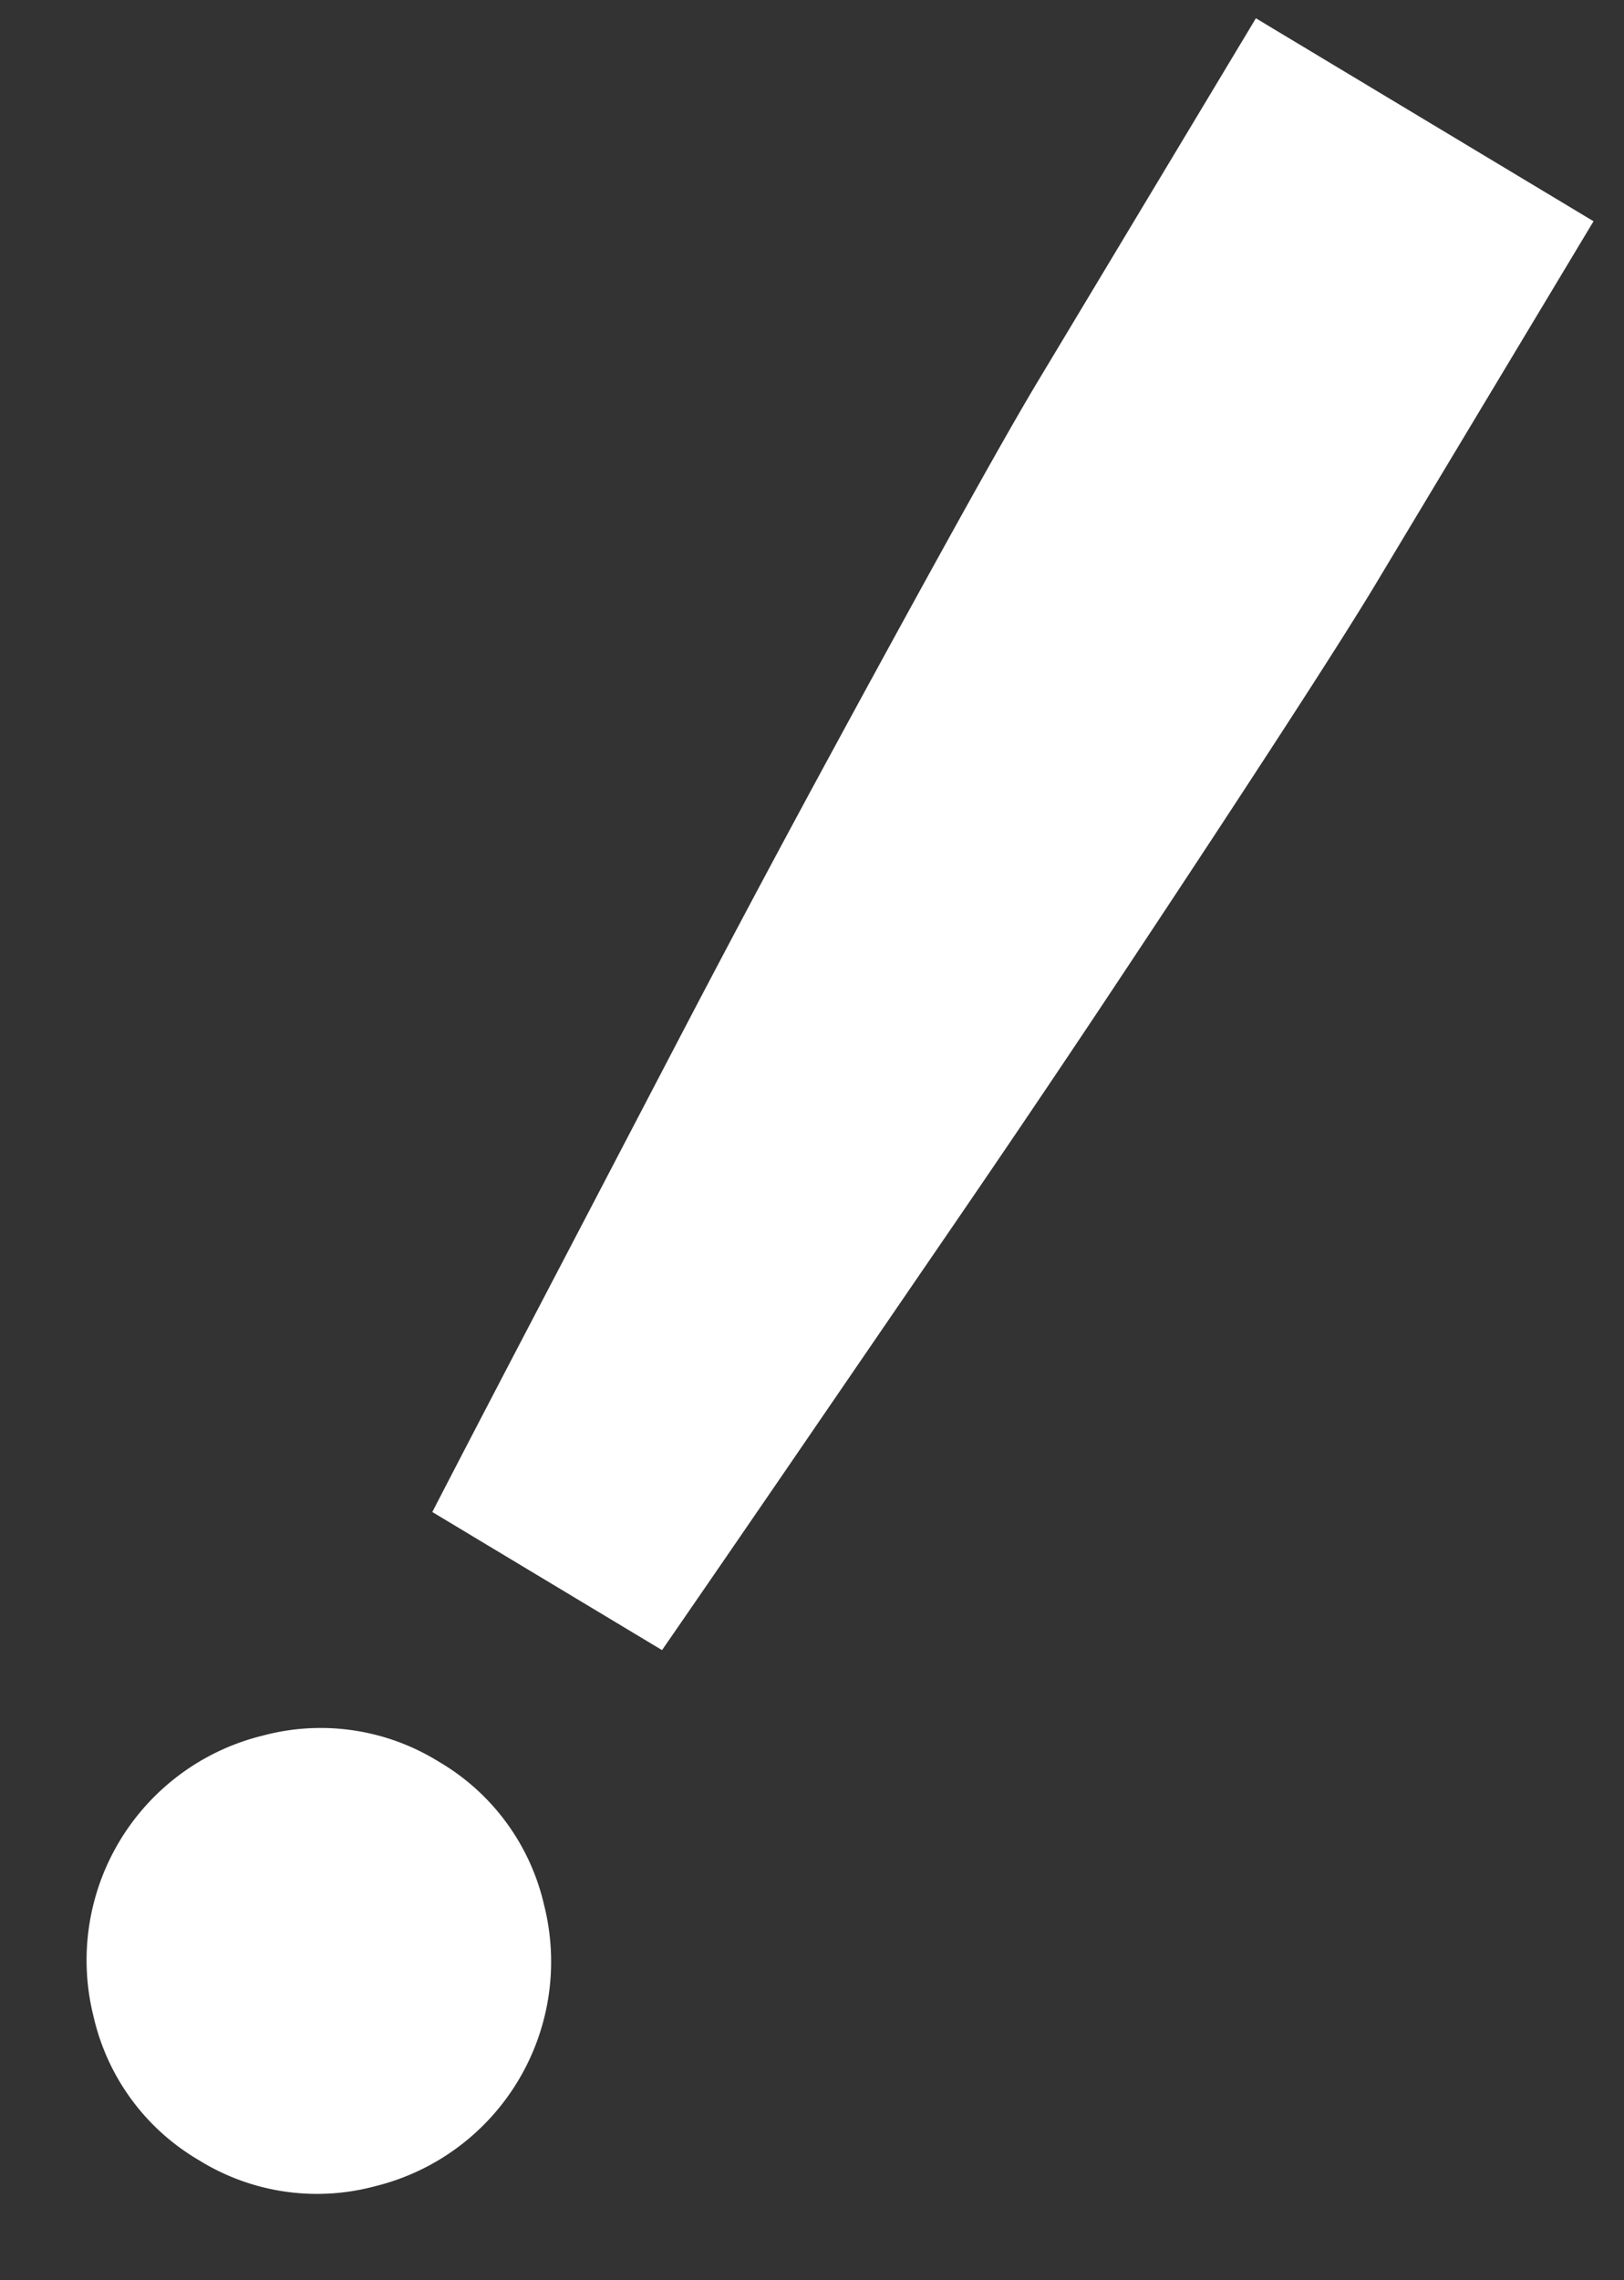 <svg xmlns="http://www.w3.org/2000/svg" width="44.217" height="62.051" viewBox="0 0 44.217 62.051"><rect x="0" y="0" width="44.217" height="62.051" fill="#333333" stroke="none"/><path id="パス_6235" data-name="パス 6235" d="M-1.144 9.987q-.149-2.308-.372-6.069T-2-4.2q-.261-4.356-.447-8.563t-.3-7.446q-.112-3.239-.112-4.654v-11.542H7.866v11.542q0 1.415-.112 4.654t-.3 7.446Q7.27-8.555 7.01-4.2t-.484 8.118q-.226 3.76-.373 6.069zM2.5 28.379a6.093 6.093 0 01-4.468-1.862 6.292 6.292 0 010-8.936A6.093 6.093 0 012.5 15.72a6.093 6.093 0 014.468 1.862 6.292 6.292 0 010 8.936A6.093 6.093 0 012.5 28.379z" transform="rotate(31 -50.865 48.851)" fill="#fff"/></svg>